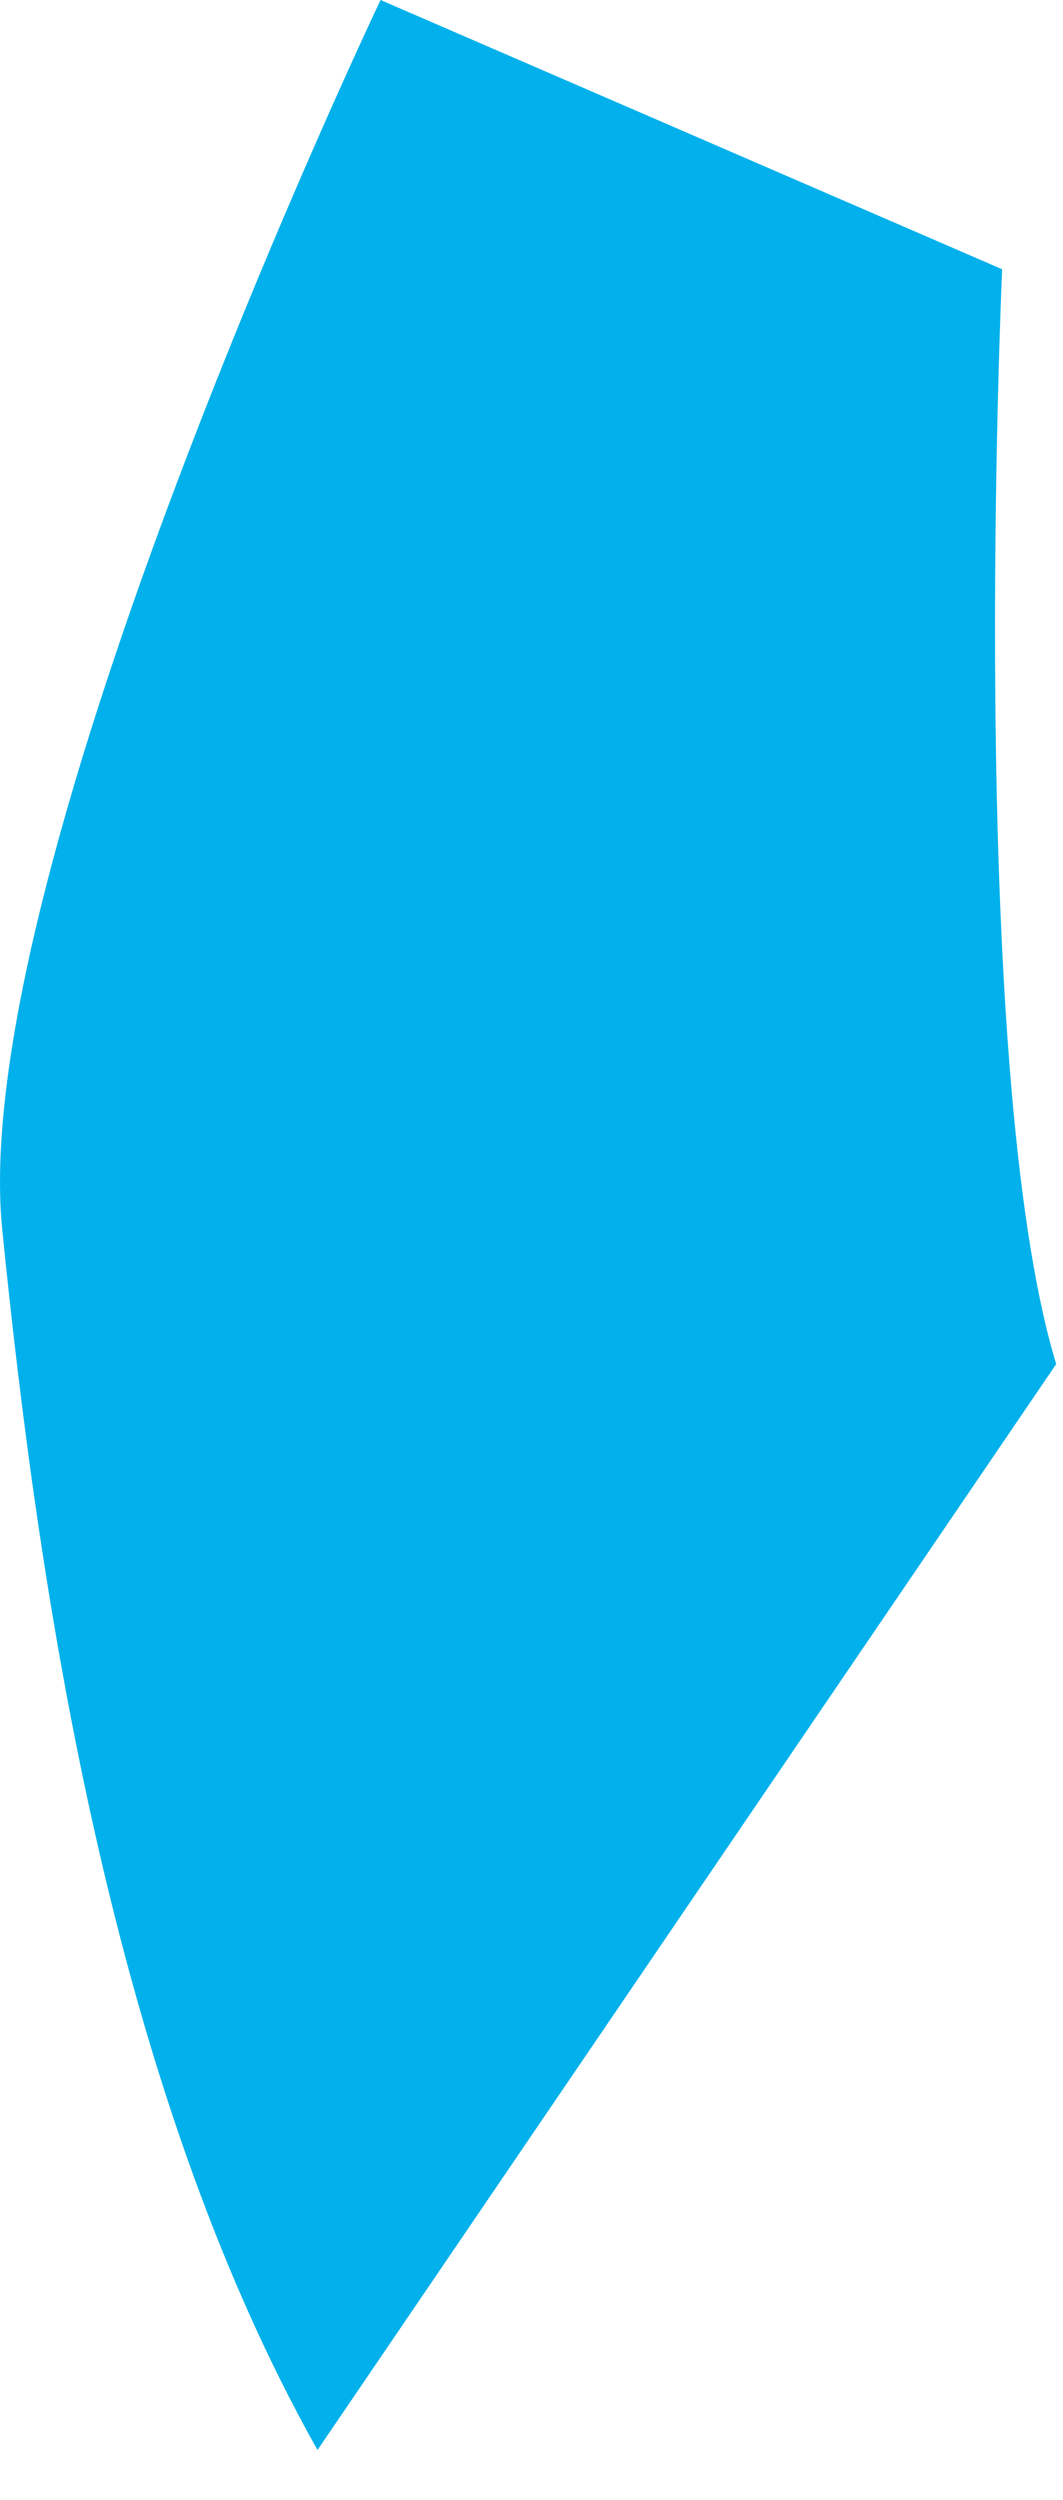 <?xml version="1.0" encoding="utf-8"?>
<svg xmlns="http://www.w3.org/2000/svg" fill="none" height="100%" overflow="visible" preserveAspectRatio="none" style="display: block;" viewBox="0 0 20 47" width="100%">
<path d="M5.974 46.06C2.076 39.143 0.72 29.863 0.042 23.115C-0.636 16.366 7.16 0 7.16 0L18.855 5.062C18.855 5.062 18.177 20.078 19.872 25.645L5.974 46.06Z" fill="#02B1EB" id="Vector"/>
</svg>